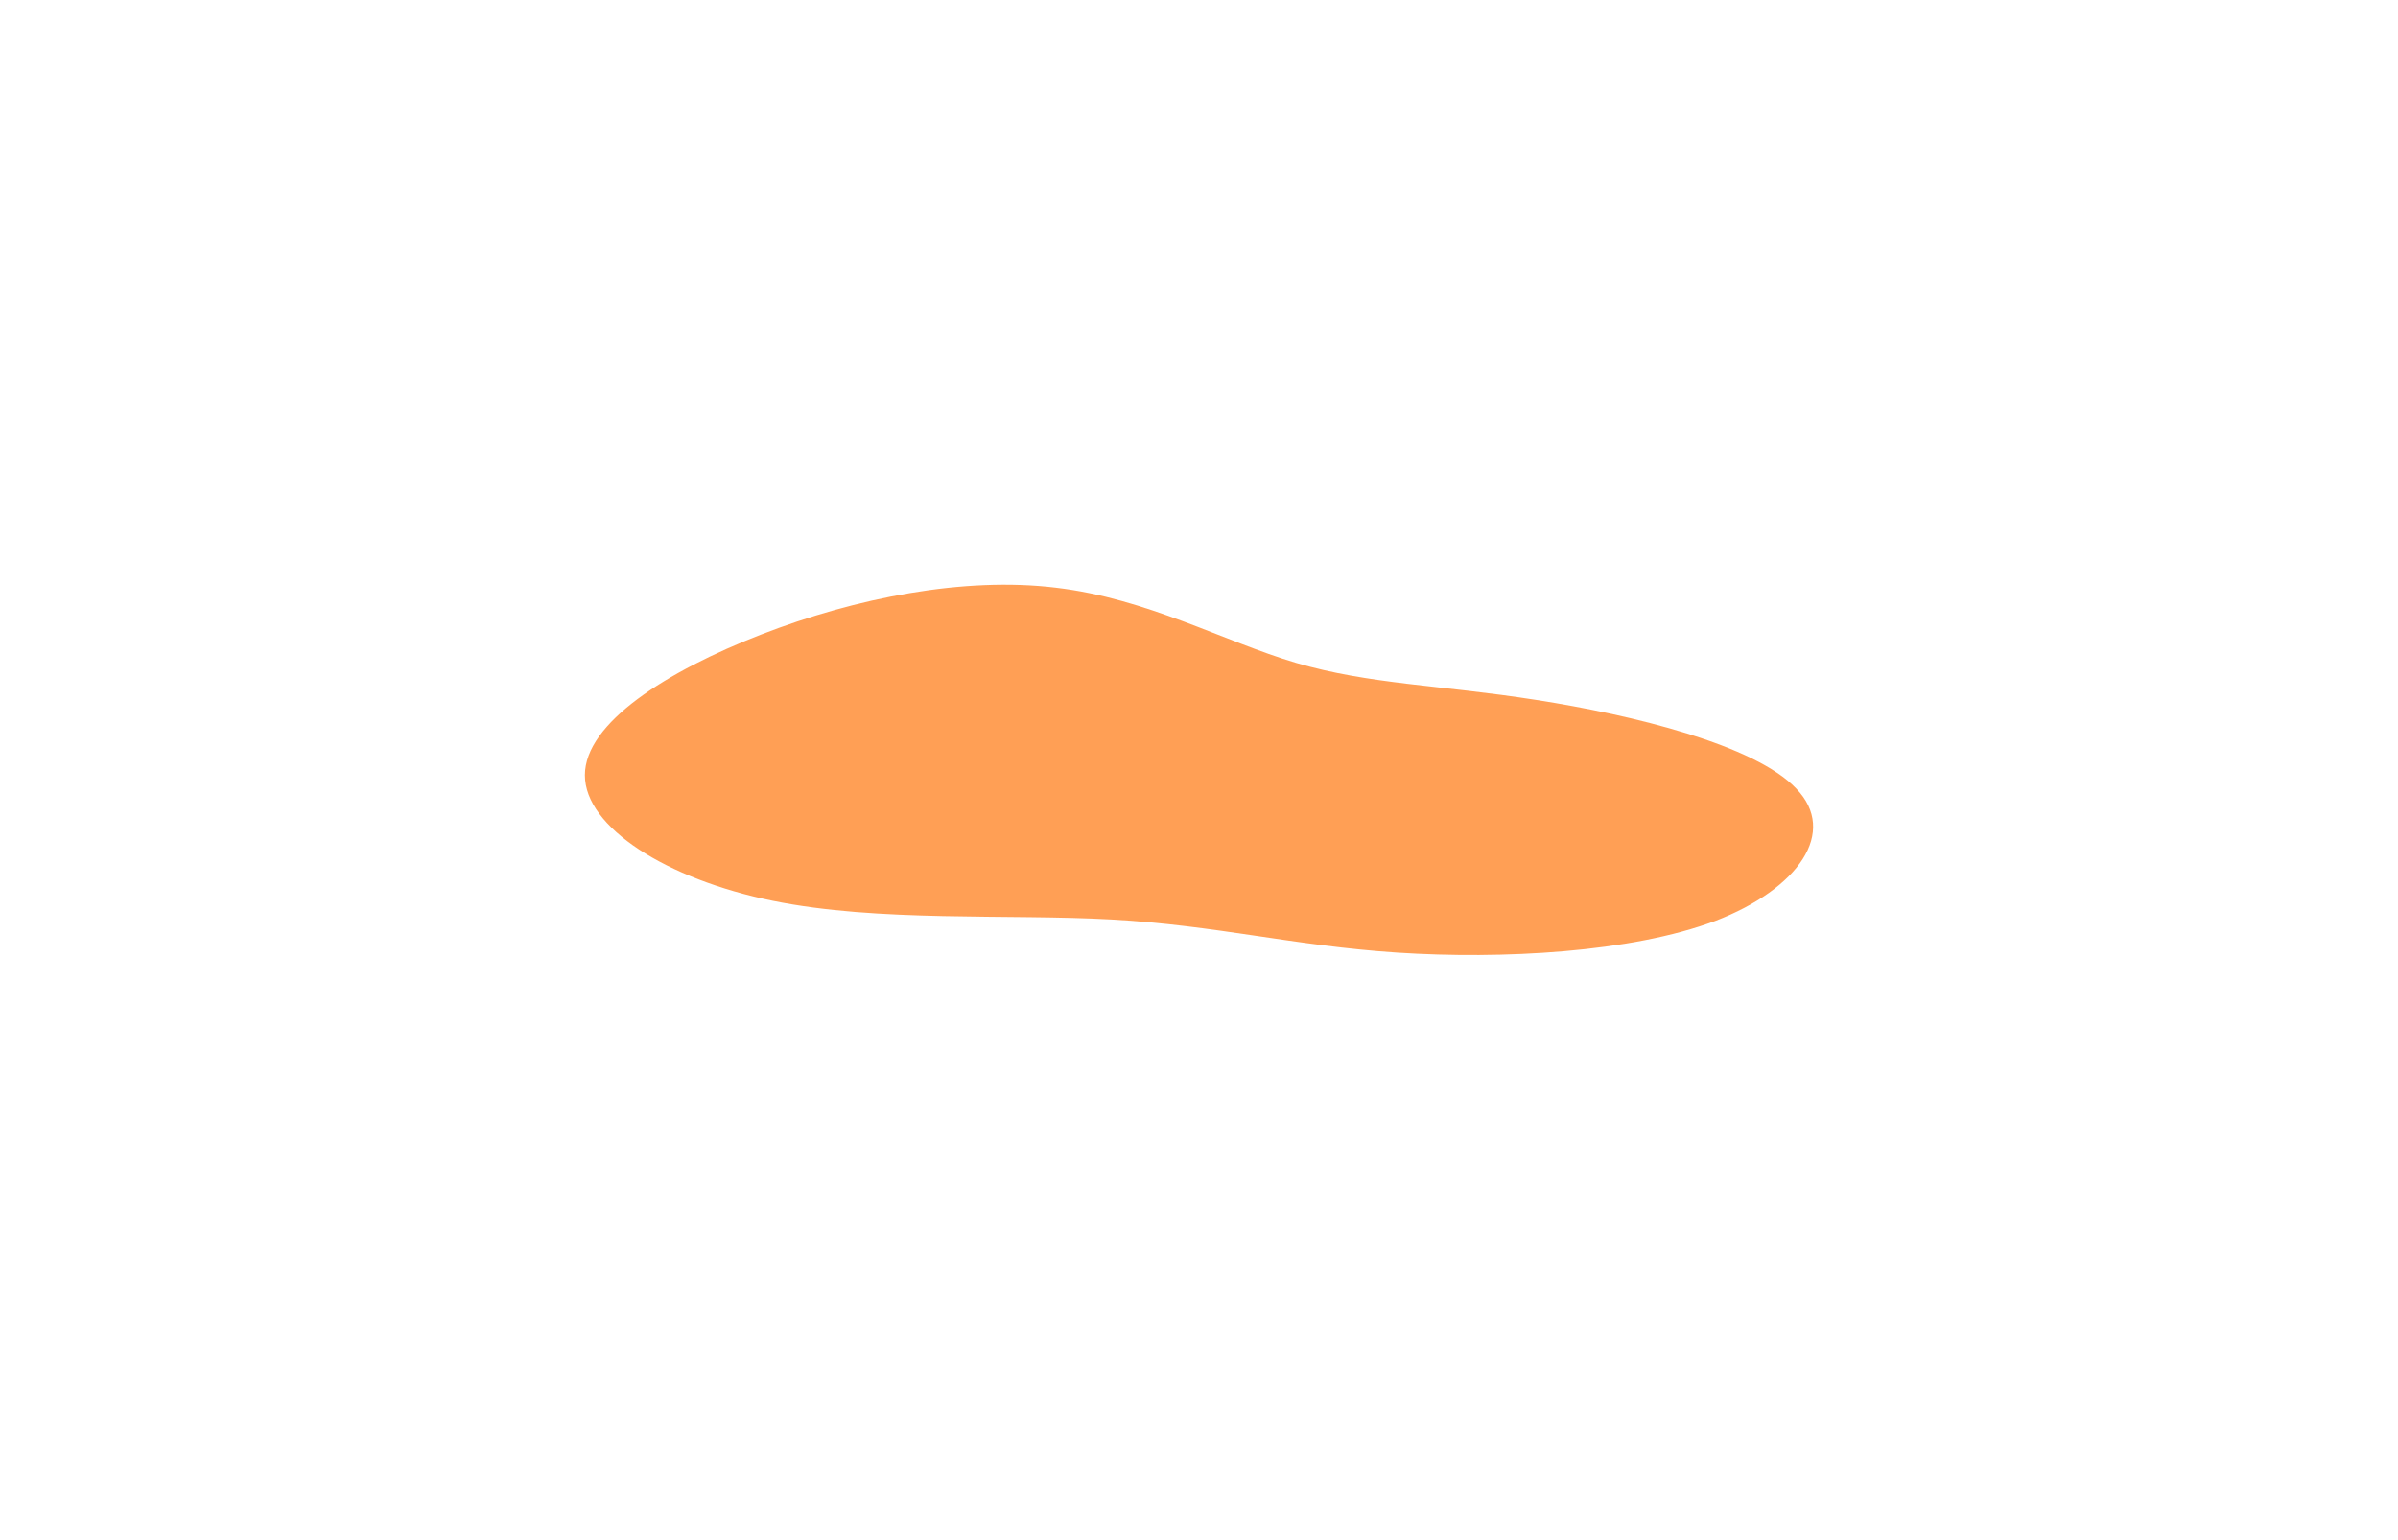 <svg width="984" height="632" viewBox="0 0 984 632" fill="none" xmlns="http://www.w3.org/2000/svg">
<g opacity="0.8" filter="url(#filter0_f_407_4820)">
<path d="M630.46 287.31C590.949 281.106 562.063 280.958 531.849 272.095C501.967 263.231 470.757 245.653 433.238 241.221C395.719 236.642 351.228 245.357 312.381 260.425C273.534 275.492 240 296.764 240 318.184C240 339.603 273.534 360.875 317.03 369.738C360.525 378.601 413.649 375.056 456.148 377.42C498.979 379.783 530.853 388.203 573.352 391.01C616.183 393.817 669.307 391.01 703.837 378.01C738.036 364.863 754.305 341.523 737.04 323.649C720.107 305.775 670.303 293.514 630.46 287.31Z" fill="#FF872B"/>
</g>
<defs>
<filter id="filter0_f_407_4820" x="0" y="0" width="984" height="632" filterUnits="userSpaceOnUse" color-interpolation-filters="sRGB">
<feFlood flood-opacity="0" result="BackgroundImageFix"/>
<feBlend mode="normal" in="SourceGraphic" in2="BackgroundImageFix" result="shape"/>
<feGaussianBlur stdDeviation="120" result="effect1_foregroundBlur_407_4820"/>
</filter>
</defs>
</svg>
